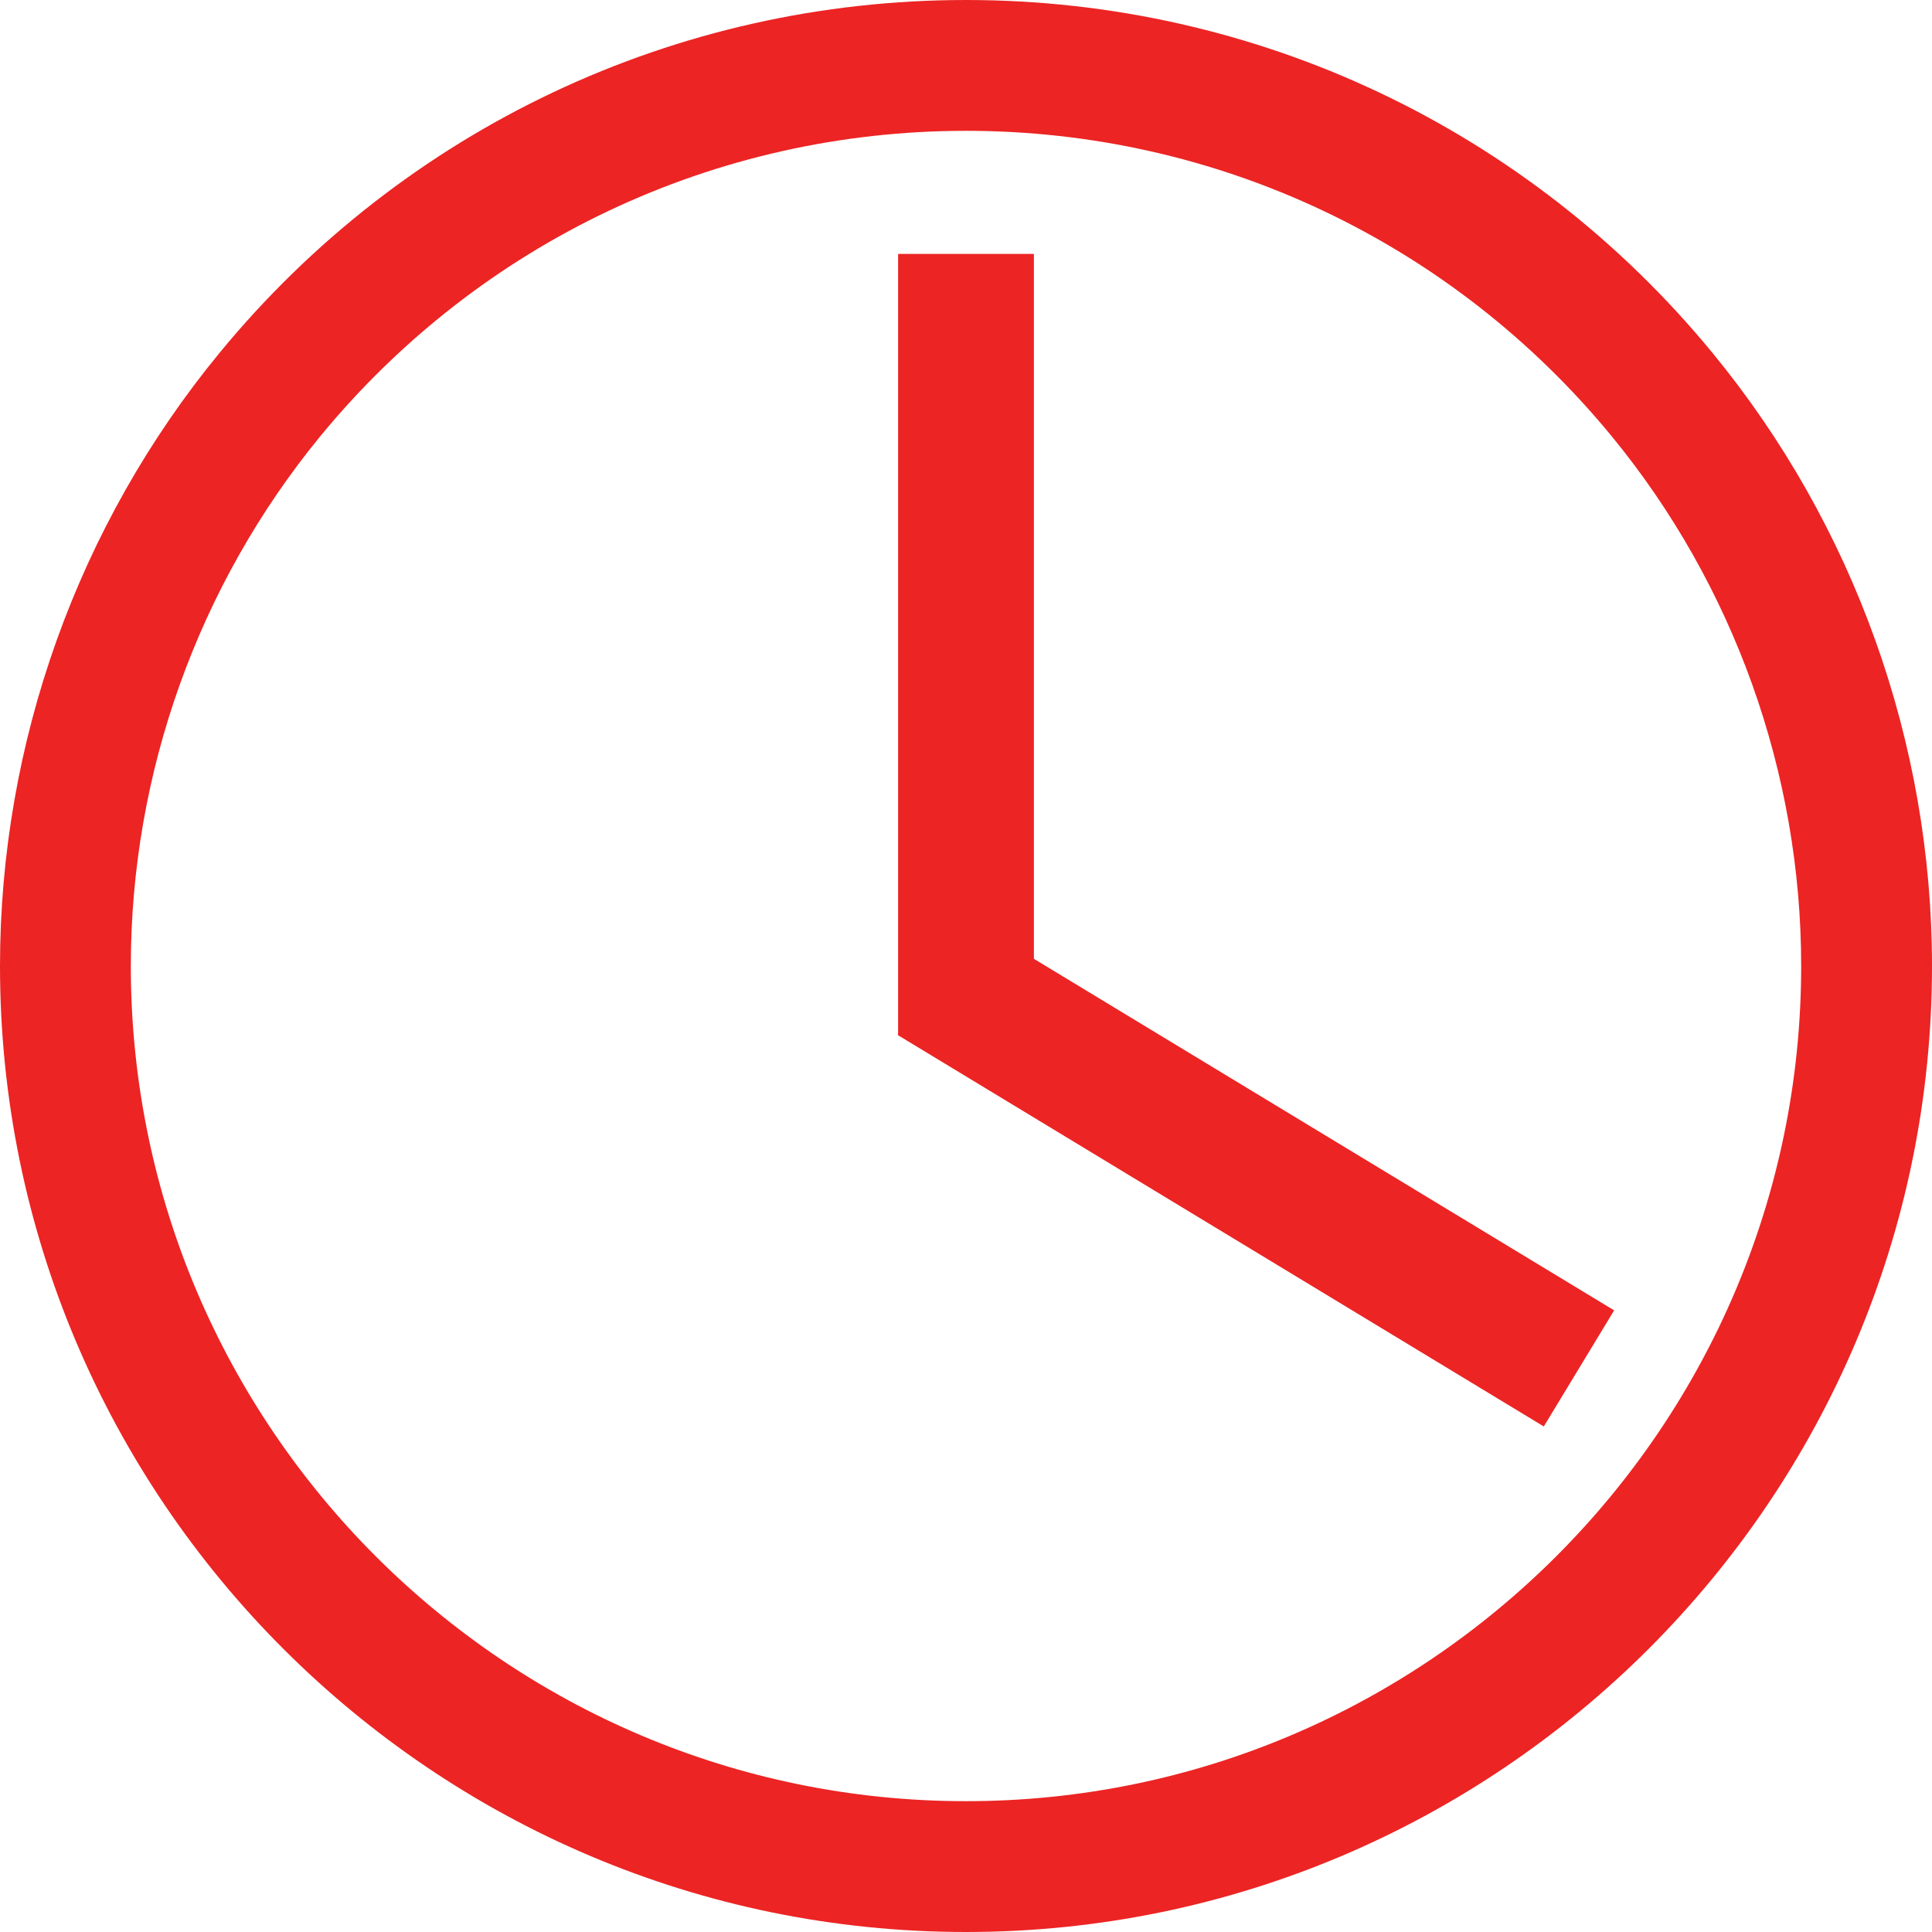 <svg xmlns="http://www.w3.org/2000/svg" xmlns:xlink="http://www.w3.org/1999/xlink" id="Layer_1" x="0px" y="0px" viewBox="0 0 700 700" style="enable-background:new 0 0 700 700;" xml:space="preserve"><style type="text/css">	.st0{fill:#EC2424;}</style><g>	<path class="st0" d="M620.5,127.9C553.7,46.6,455.1,0,350,0S146.3,46.6,79.5,127.9C28.2,190.3,0,269.2,0,350c0,193,157,350,350,350  s350-157,350-350C700,269.2,671.8,190.3,620.5,127.9z M350,652.6C183.1,652.6,47.4,516.8,47.4,350c0-69.9,24.4-138,68.7-192  C173.9,87.7,259.1,47.4,350,47.4S526.1,87.7,583.9,158c44.3,53.9,68.7,122.1,68.7,192C652.6,516.8,516.9,652.6,350,652.6z"></path>	<g>		<rect x="325.4" y="92" class="st0" width="49.2" height="282.8"></rect>					<rect x="430.7" y="288" transform="matrix(0.518 -0.855 0.855 0.518 -144.092 594.07)" class="st0" width="49.2" height="273.8"></rect>	</g></g></svg>